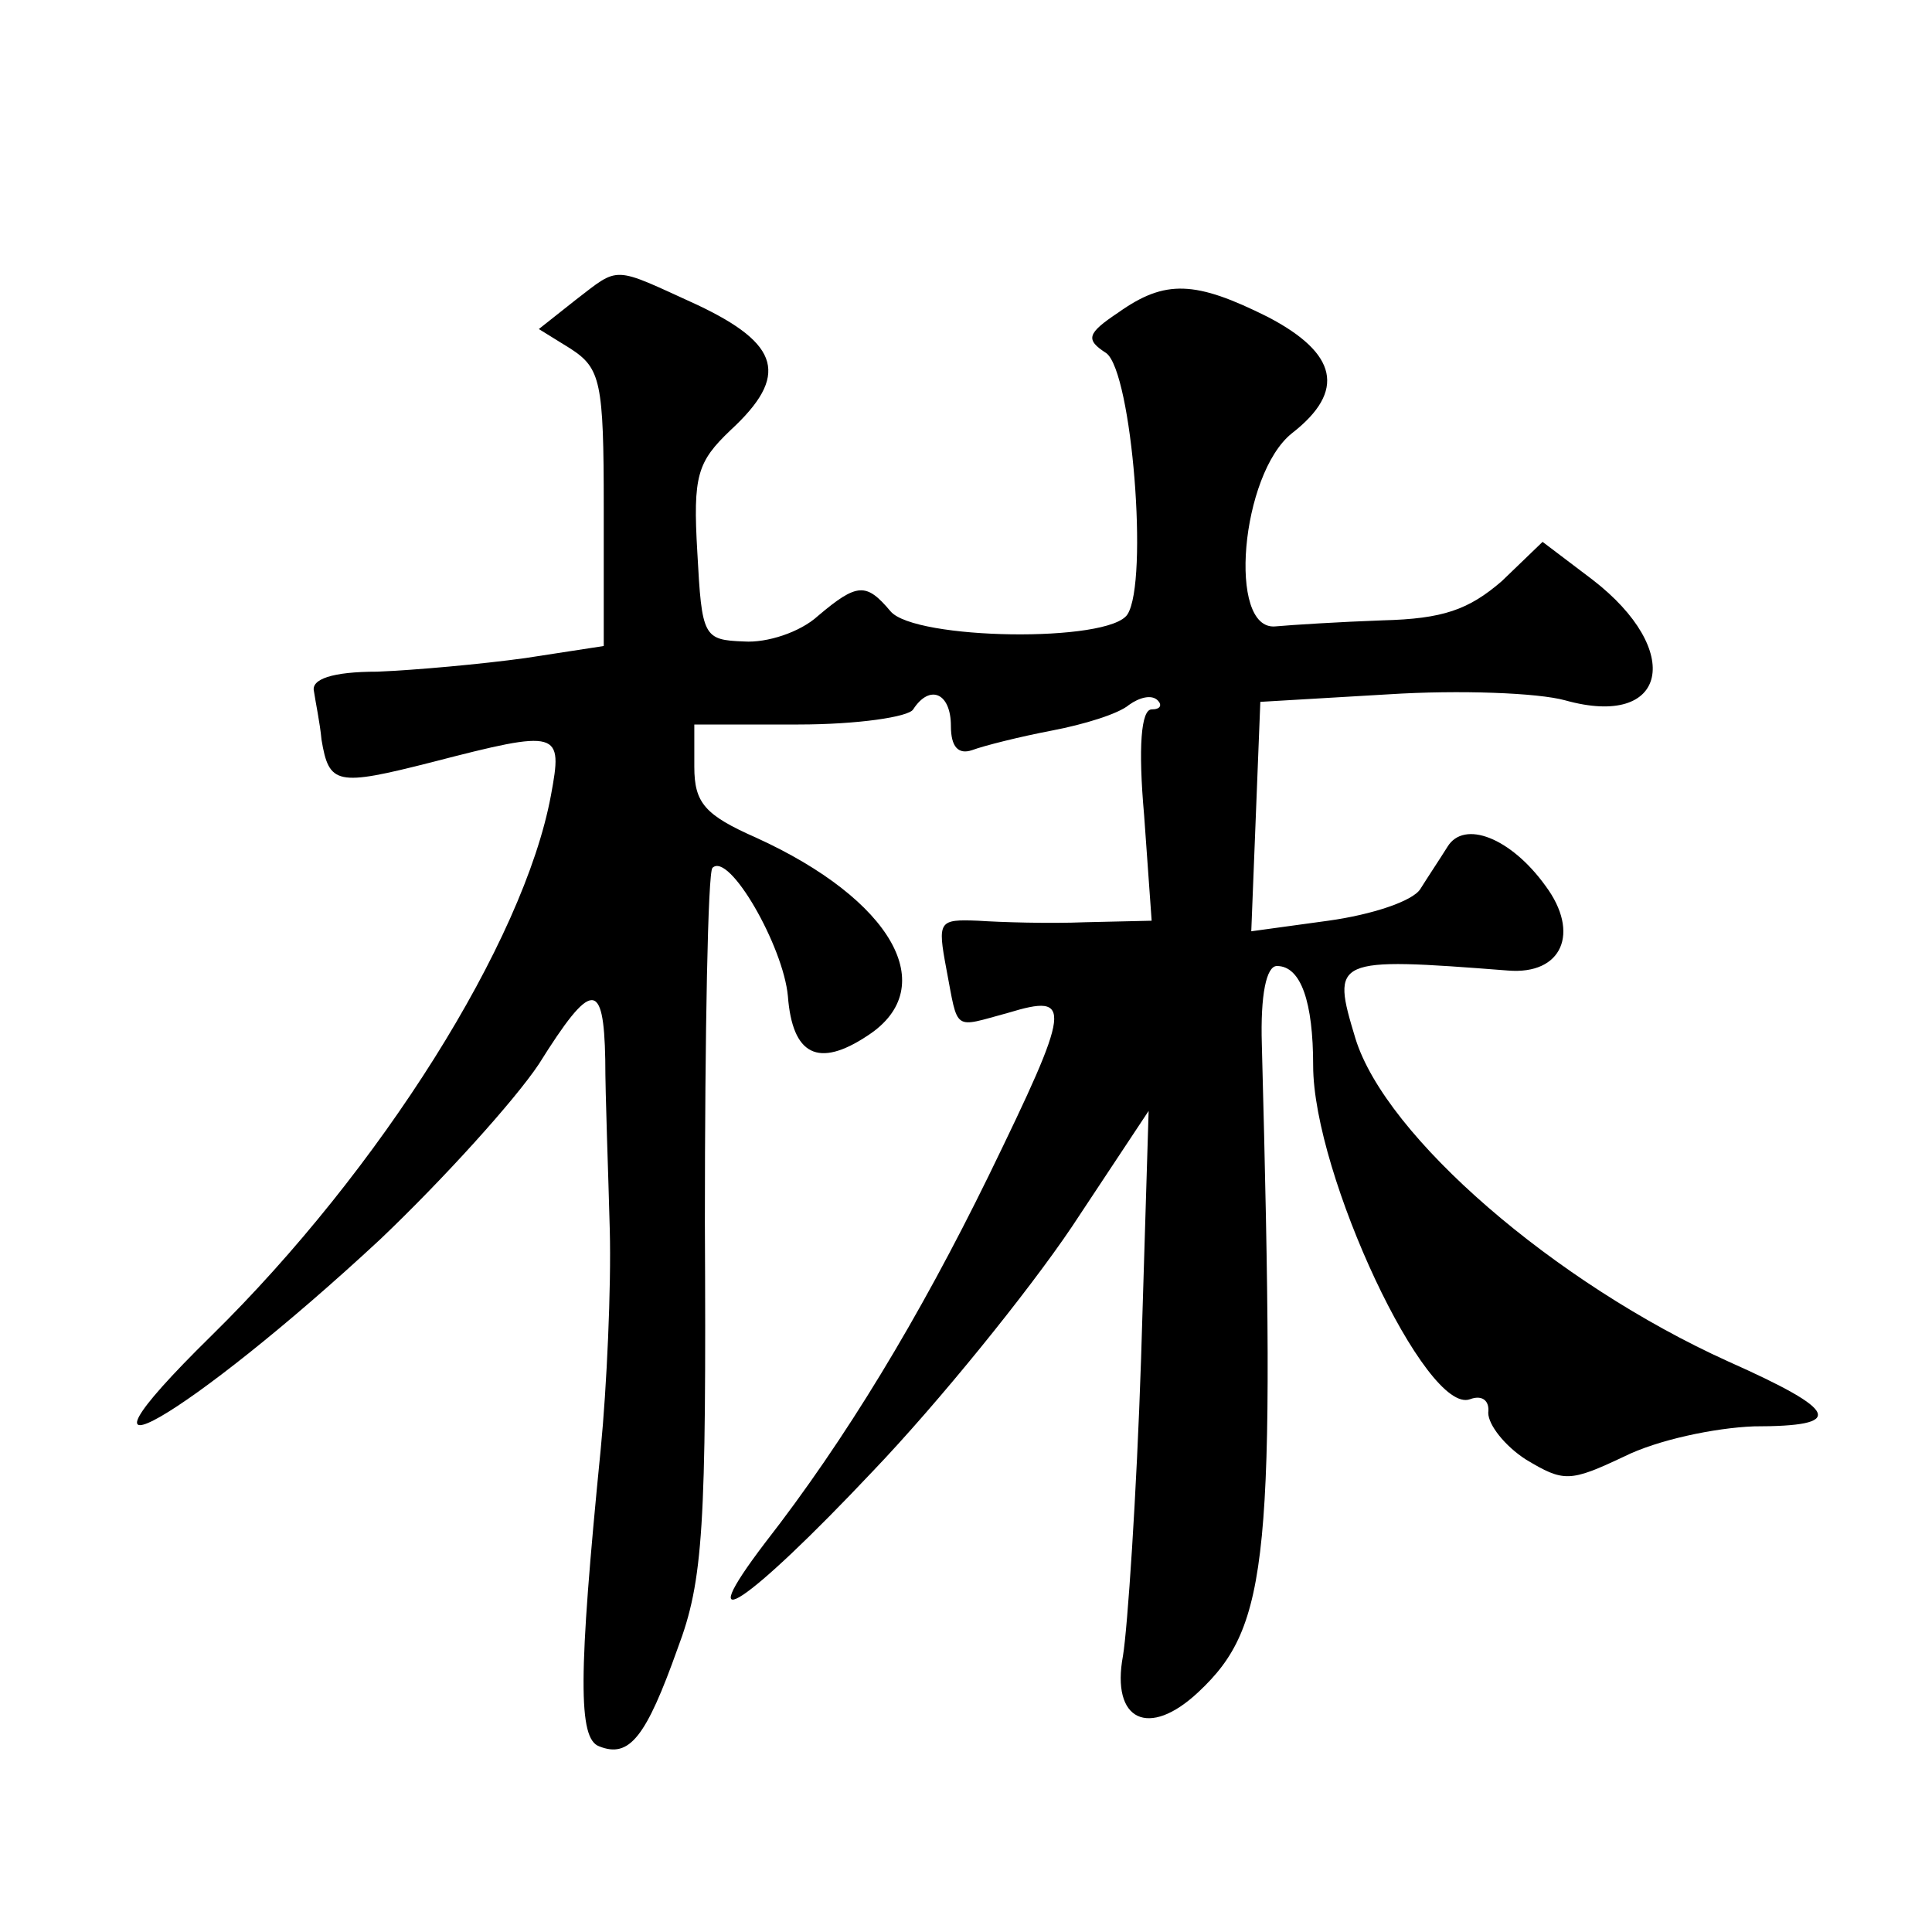<?xml version="1.0" standalone="no"?>
<!DOCTYPE svg PUBLIC "-//W3C//DTD SVG 20010904//EN"
 "http://www.w3.org/TR/2001/REC-SVG-20010904/DTD/svg10.dtd">
<svg version="1.0" xmlns="http://www.w3.org/2000/svg"
 width="128pt" height="128pt" viewBox="0 0 128 128"
 preserveAspectRatio="xMidYMid meet">
<g transform="translate(0,128) scale(0.1,-0.1)"
fill="#0" stroke="none">
<path d="M381 1081 l-24 -19 21 -13 c20 -13 22 -22 22 -105 l0 -92 -52 -8 c-29
-4 -73 -8 -98 -9 -30 0 -44 -5 -42 -13 1 -7 4 -21 5 -32 5 -30 10 -31 73 -15 85
22 87 21 79 -22 -18 -97 -113 -248 -225 -358 -112 -110 -15 -54 112 64 42 40 89
92 105 116 35 56 43 56 44 3 0 -24 2 -74 3 -113 1 -38 -2 -104 -6 -145 -15 -151
-15 -192 -1 -197 20 -8 31 6 52 65 17 45 19 80 18 282 0 126 2 232 5 235 11 11
47 -52 50 -85 3 -39 20 -48 53 -26 49 32 16 90 -74 131 -34 15 -41 23 -41 47 l0
28 69 0 c39 0 73 5 76 10 11 17 25 11 25 -11 0 -14 5 -19 14 -16 8 3 32 9 53 13
21 4 44 11 51 17 7 5 15 7 19 3 3 -3 2 -6 -4 -6 -7 0 -9 -25 -5 -70 l5 -70 -44
-1 c-24 -1 -56 0 -71 1 -26 1 -27 0 -21 -32 8 -42 4 -39 41 -29 43 13 42 5 -13
-108 -46 -94 -95 -175 -148 -243 -51 -67 -12 -41 71 47 44 46 103 119 132 162 l51
77 -5 -164 c-3 -91 -9 -179 -12 -197 -8 -43 17 -55 50 -24 47 44 51 89 42 429 -1
33 3 52 10 52 16 0 24 -24 24 -66 0 -72 75 -232 104 -221 8 3 13 -1 12 -9 0 -8
11 -22 25 -31 25 -15 29 -15 65 2 22 11 60 19 86 20 61 0 57 10 -17 43 -115 52
-227 149 -247 214 -16 53 -15 54 101 45 36 -3 48 25 25 56 -23 32 -54 44 -65 26
-5 -8 -13 -20 -18 -28 -5 -8 -32 -17 -61 -21 l-51 -7 3 76 3 76 85 5 c47 3 99 1
117 -4 68 -19 79 33 18 80 l-33 25 -27 -26 c-22 -19 -39 -25 -79 -26 -28 -1 -60
-3 -71 -4 -32 -3 -23 101 11 128 36 28 30 53 -16 77 -48 24 -68 25 -99 3 -21 -14
-22 -18 -8 -27 17 -13 28 -151 14 -173 -12 -19 -141 -17 -157 2 -16 19 -22 19 -48
-3 -12 -11 -34 -18 -49 -17 -27 1 -28 3 -31 59 -3 51 0 60 22 81 39 36 33 57 -22
83 -57 26 -51 26 -81 3z"/>
</g>
</svg>
